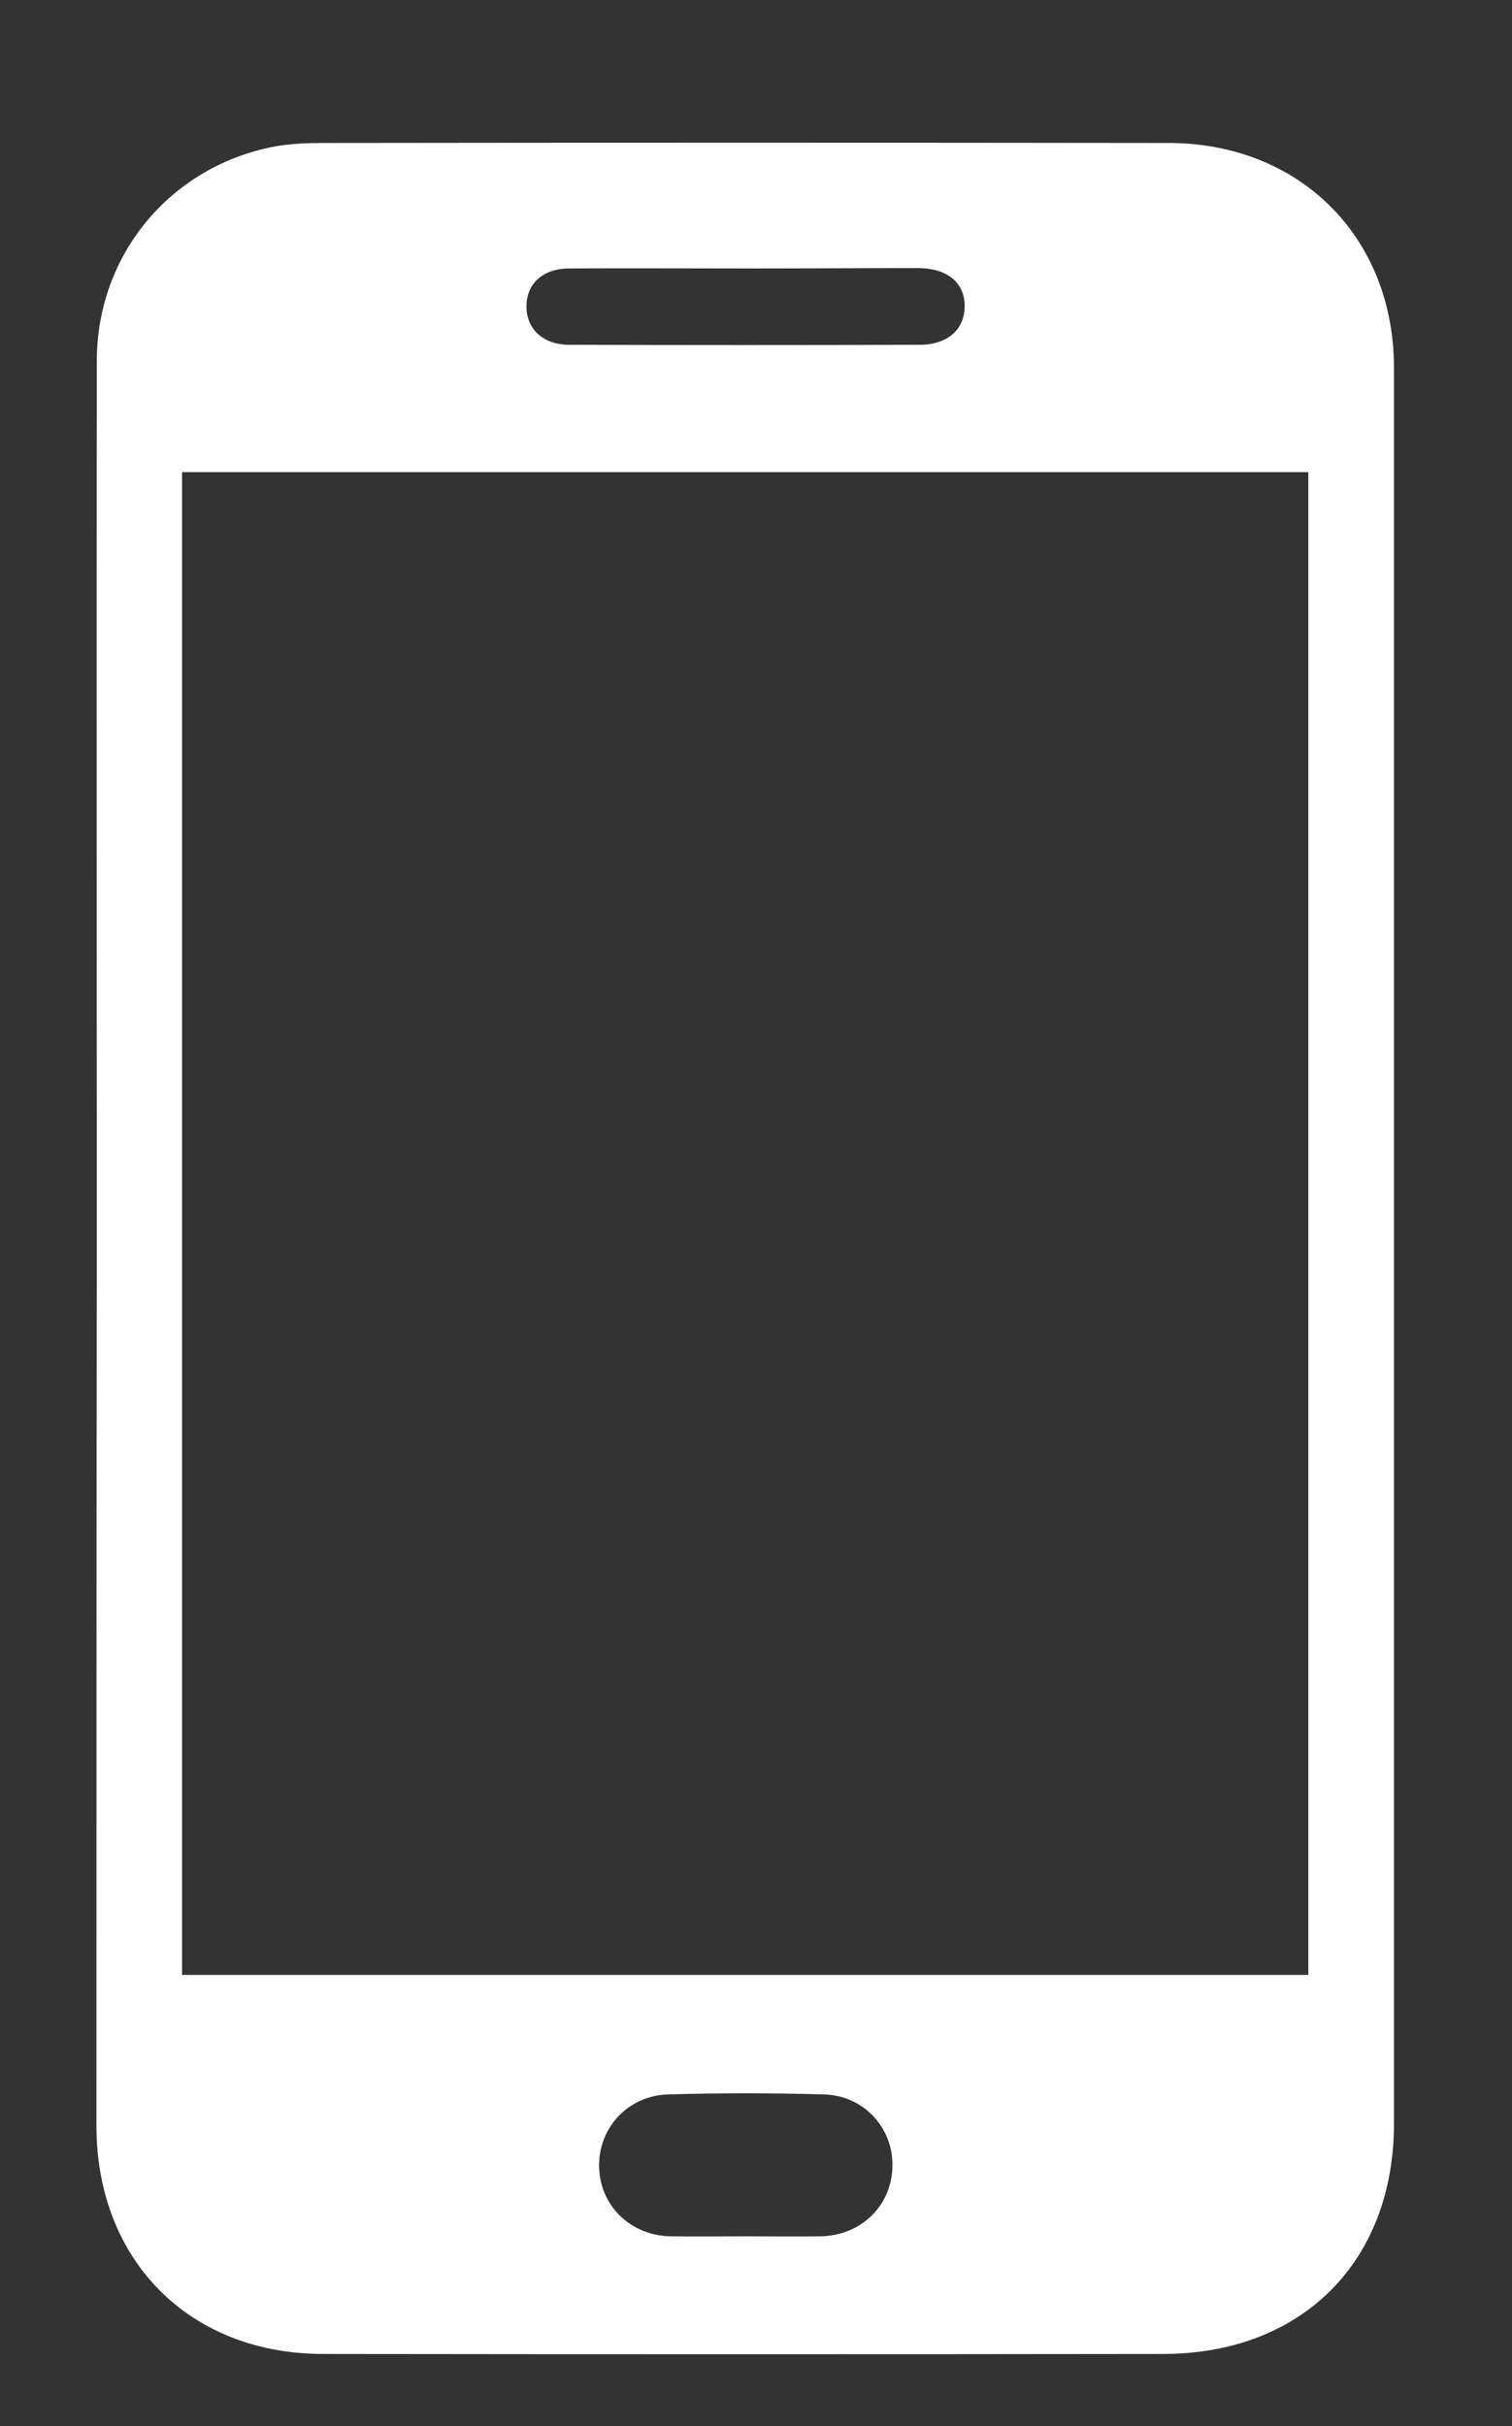 <?xml version="1.0" encoding="utf-8"?>
<!-- Generator: Adobe Illustrator 24.0.1, SVG Export Plug-In . SVG Version: 6.00 Build 0)  -->
<svg version="1.1" id="Capa_1" xmlns="http://www.w3.org/2000/svg" xmlns:xlink="http://www.w3.org/1999/xlink" x="0px" y="0px"
	 viewBox="0 0 40.61 65.16" style="enable-background:new 0 0 40.61 65.16;" xml:space="preserve">
<rect x="0" y="0" width="40.61" height="65.16" fill="#333333" stroke="none"/>
<style type="text/css">
	.st0{fill:#FFFFFF;}
</style>
<g>
	<path class="st0" d="M2.6,33.51c0-7.94-0.01-15.88,0-23.81c0-2.88,2-5.25,4.8-5.77c0.41-0.07,0.83-0.09,1.25-0.09
		c7.58-0.01,15.16-0.01,22.73,0c3.53,0,6.06,2.53,6.06,6.04c0,15.72,0,31.43,0,47.15c0,3.72-2.48,6.19-6.21,6.19
		c-7.52,0.01-15.04,0.01-22.55,0c-3.6,0-6.09-2.52-6.09-6.13C2.59,49.23,2.59,41.37,2.6,33.51z M4.89,53.04c10.1,0,20.16,0,30.25,0
		c0-13.48,0-26.92,0-40.36c-10.11,0-20.17,0-30.25,0C4.89,26.15,4.89,39.58,4.89,53.04z M20.02,60.06c0.68,0,1.36,0.01,2.04,0
		c1.09-0.03,1.9-0.84,1.91-1.9c0.01-1.02-0.77-1.88-1.84-1.91c-1.4-0.04-2.8-0.04-4.19,0c-1.06,0.03-1.85,0.88-1.85,1.9
		c0,1.05,0.81,1.88,1.9,1.91C18.66,60.07,19.34,60.06,20.02,60.06z M20.02,7.21c-1.58,0-3.16-0.01-4.73,0
		c-0.71,0-1.15,0.41-1.15,1.02c0,0.61,0.45,1.03,1.15,1.03c3.14,0.01,6.27,0.01,9.41,0c0.75,0,1.21-0.41,1.21-1.04
		c0-0.62-0.46-1.01-1.22-1.02C23.14,7.2,21.58,7.21,20.02,7.21z"/>
</g>
</svg>
